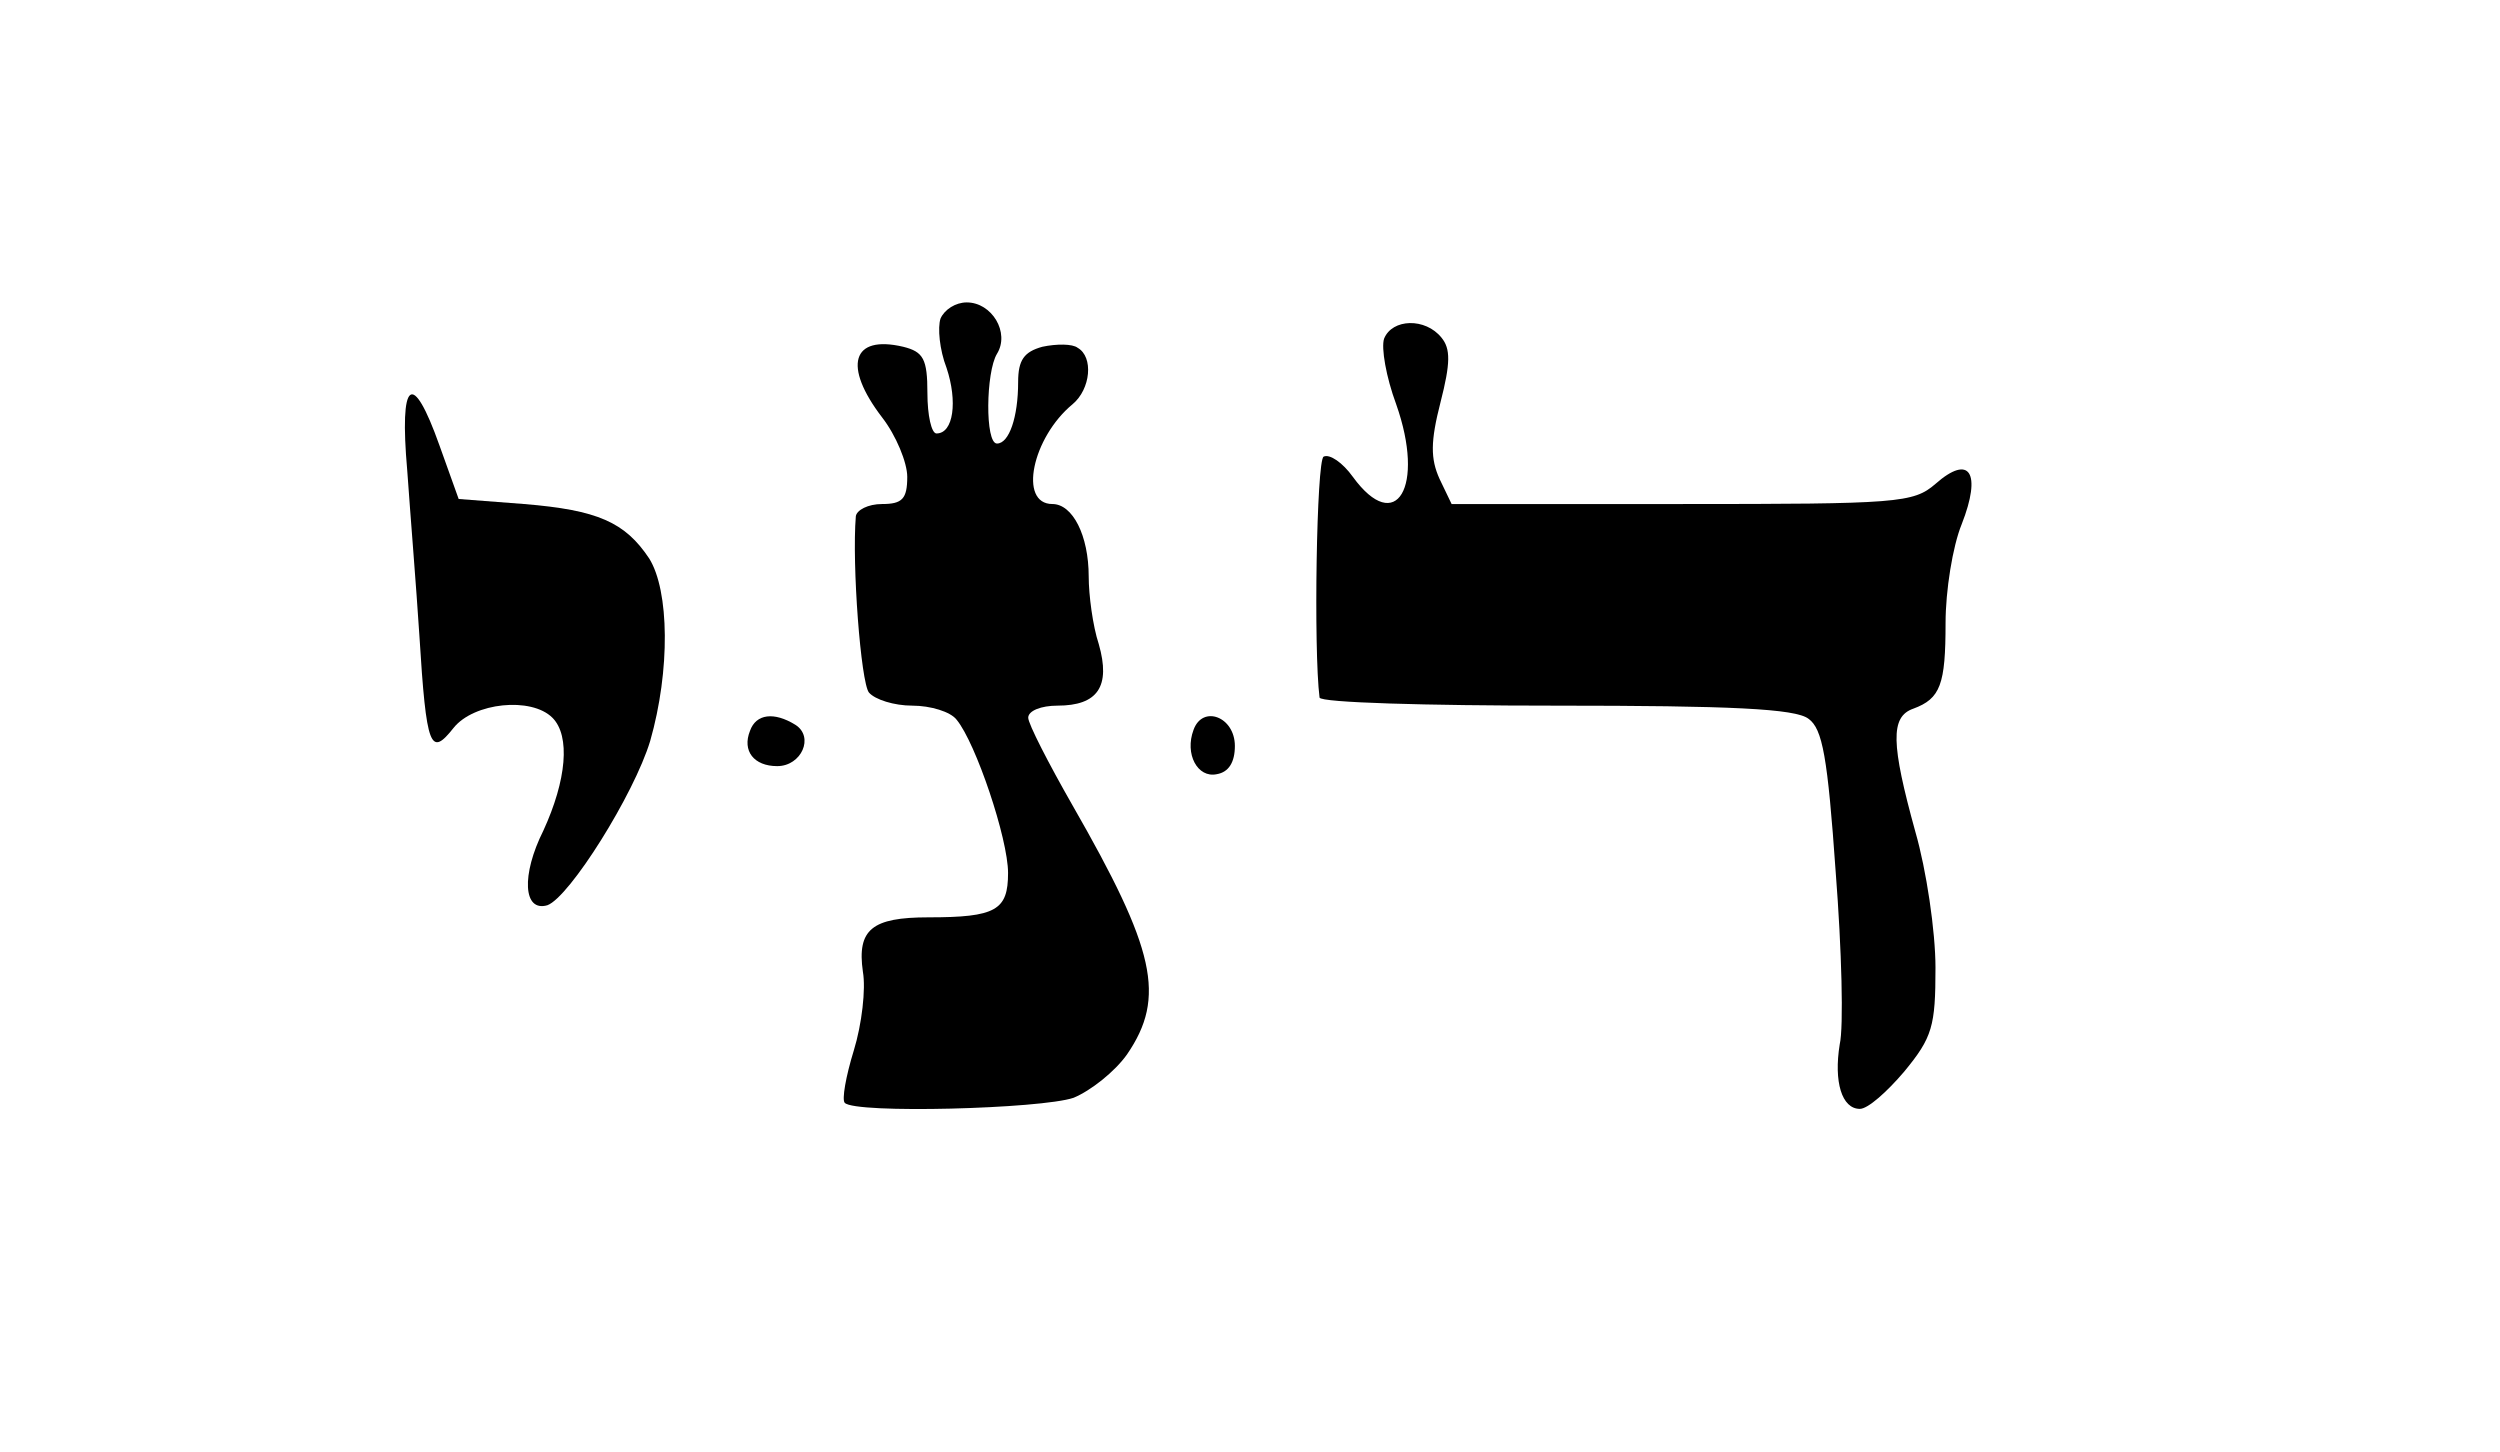 <?xml version="1.0" standalone="no"?>
<!DOCTYPE svg PUBLIC "-//W3C//DTD SVG 20010904//EN"
 "http://www.w3.org/TR/2001/REC-SVG-20010904/DTD/svg10.dtd">
<svg version="1.0" xmlns="http://www.w3.org/2000/svg"
 width="248pt" height="144pt" viewBox="0 0 248 144"
 preserveAspectRatio="xMidYMid meet">

<g transform="translate(0,144) scale(0.1,-0.1)"
fill="#000000" stroke="none">
<path d="M933 1124 c-3 -9 -1 -31 6 -49 11 -33 7 -65 -10 -65 -5 0 -9 18 -9
40 0 34 -4 41 -24 46 -51 12 -60 -19 -21 -70 14 -18 25 -45 25 -59 0 -22 -5
-27 -25 -27 -14 0 -25 -6 -26 -12 -4 -48 5 -165 13 -175 6 -7 25 -13 43 -13
18 0 38 -6 44 -14 19 -23 51 -118 51 -152 0 -37 -12 -44 -79 -44 -56 0 -71
-12 -65 -54 3 -17 -1 -52 -9 -78 -8 -26 -12 -49 -9 -52 10 -11 195 -6 227 5
17 7 41 26 53 43 39 57 28 104 -54 247 -24 42 -44 81 -44 87 0 7 13 12 29 12
40 0 53 19 41 61 -6 18 -10 49 -10 67 0 41 -16 72 -36 72 -34 0 -20 66 20 99
18 15 21 47 5 56 -5 4 -21 4 -35 1 -18 -5 -24 -13 -24 -35 0 -35 -9 -61 -21
-61 -12 0 -11 71 0 89 13 21 -5 51 -30 51 -11 0 -22 -7 -26 -16z"/>
<path d="M1373 1104 c-3 -9 2 -38 12 -65 29 -82 0 -131 -43 -72 -10 14 -23 23
-29 20 -7 -4 -10 -192 -4 -239 1 -5 106 -8 234 -8 174 0 238 -3 251 -13 14
-10 19 -38 27 -152 6 -77 8 -154 4 -171 -6 -37 2 -64 20 -64 8 0 27 17 44 37
28 34 31 45 31 103 0 36 -9 97 -20 135 -24 87 -25 114 -2 122 27 10 32 24 32
85 0 32 7 76 16 98 20 51 8 70 -26 40 -22 -19 -37 -20 -252 -20 l-228 0 -12
25 c-9 20 -9 37 1 76 10 39 10 53 1 64 -16 20 -49 19 -57 -1z"/>
<path d="M404 973 c3 -43 9 -116 12 -163 7 -113 11 -121 34 -92 20 25 77 31
98 10 18 -18 14 -62 -9 -112 -22 -44 -20 -81 4 -74 22 8 86 110 102 163 20 70
19 149 -1 181 -24 36 -51 48 -124 54 l-65 5 -19 53 c-27 76 -40 66 -32 -25z"/>
<path d="M744 715 c-8 -20 4 -35 27 -35 24 0 37 29 18 41 -21 13 -39 11 -45
-6z"/>
<path d="M1184 716 c-9 -24 4 -48 23 -44 12 2 18 12 18 28 0 29 -32 41 -41 16z"/>
</g>
</svg>
